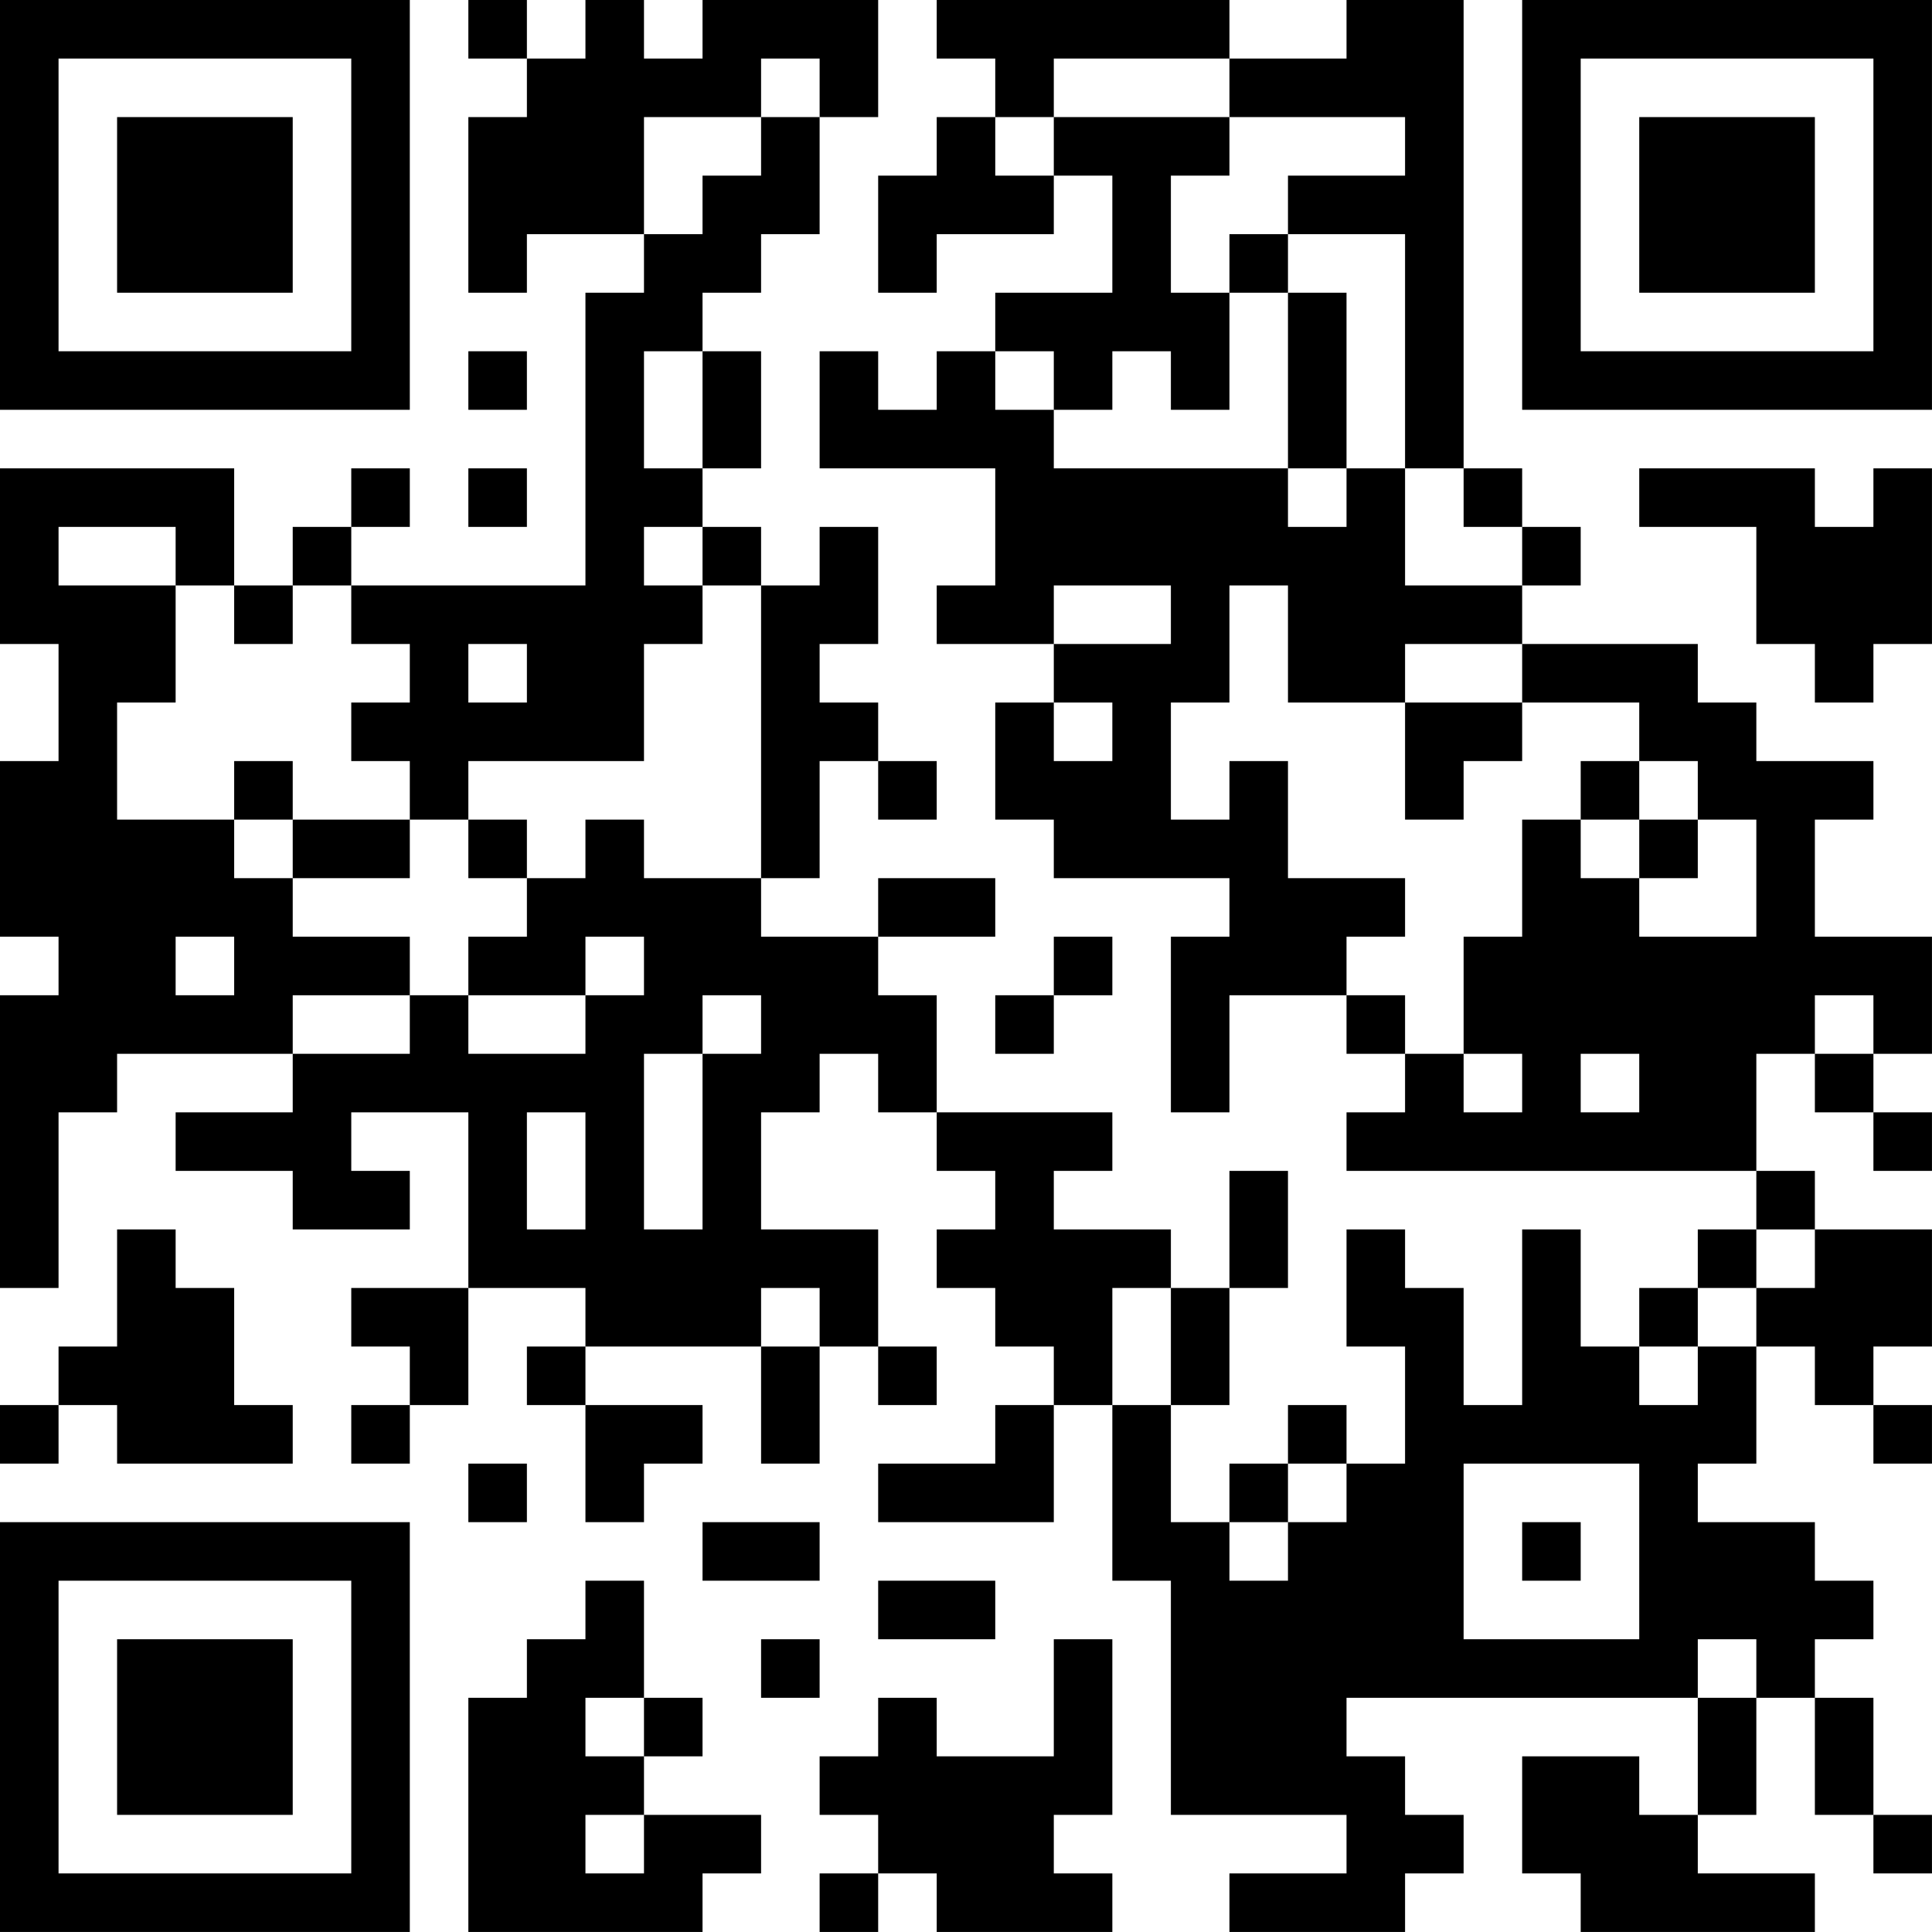 <?xml version="1.0" encoding="UTF-8"?>
<svg xmlns="http://www.w3.org/2000/svg" version="1.1" width="400" height="400" viewBox="0 0 400 400"><rect x="0" y="0" width="400" height="400" fill="#ffffff"/><g transform="scale(12.121)"><g transform="translate(0,0)"><path fill-rule="evenodd" d="M8 0L8 1L9 1L9 2L8 2L8 5L9 5L9 4L11 4L11 5L10 5L10 10L6 10L6 9L7 9L7 8L6 8L6 9L5 9L5 10L4 10L4 8L0 8L0 11L1 11L1 13L0 13L0 16L1 16L1 17L0 17L0 22L1 22L1 19L2 19L2 18L5 18L5 19L3 19L3 20L5 20L5 21L7 21L7 20L6 20L6 19L8 19L8 22L6 22L6 23L7 23L7 24L6 24L6 25L7 25L7 24L8 24L8 22L10 22L10 23L9 23L9 24L10 24L10 26L11 26L11 25L12 25L12 24L10 24L10 23L13 23L13 25L14 25L14 23L15 23L15 24L16 24L16 23L15 23L15 21L13 21L13 19L14 19L14 18L15 18L15 19L16 19L16 20L17 20L17 21L16 21L16 22L17 22L17 23L18 23L18 24L17 24L17 25L15 25L15 26L18 26L18 24L19 24L19 27L20 27L20 31L23 31L23 32L21 32L21 33L24 33L24 32L25 32L25 31L24 31L24 30L23 30L23 29L29 29L29 31L28 31L28 30L26 30L26 32L27 32L27 33L31 33L31 32L29 32L29 31L30 31L30 29L31 29L31 31L32 31L32 32L33 32L33 31L32 31L32 29L31 29L31 28L32 28L32 27L31 27L31 26L29 26L29 25L30 25L30 23L31 23L31 24L32 24L32 25L33 25L33 24L32 24L32 23L33 23L33 21L31 21L31 20L30 20L30 18L31 18L31 19L32 19L32 20L33 20L33 19L32 19L32 18L33 18L33 16L31 16L31 14L32 14L32 13L30 13L30 12L29 12L29 11L26 11L26 10L27 10L27 9L26 9L26 8L25 8L25 0L23 0L23 1L21 1L21 0L16 0L16 1L17 1L17 2L16 2L16 3L15 3L15 5L16 5L16 4L18 4L18 3L19 3L19 5L17 5L17 6L16 6L16 7L15 7L15 6L14 6L14 8L17 8L17 10L16 10L16 11L18 11L18 12L17 12L17 14L18 14L18 15L21 15L21 16L20 16L20 19L21 19L21 17L23 17L23 18L24 18L24 19L23 19L23 20L30 20L30 21L29 21L29 22L28 22L28 23L27 23L27 21L26 21L26 24L25 24L25 22L24 22L24 21L23 21L23 23L24 23L24 25L23 25L23 24L22 24L22 25L21 25L21 26L20 26L20 24L21 24L21 22L22 22L22 20L21 20L21 22L20 22L20 21L18 21L18 20L19 20L19 19L16 19L16 17L15 17L15 16L17 16L17 15L15 15L15 16L13 16L13 15L14 15L14 13L15 13L15 14L16 14L16 13L15 13L15 12L14 12L14 11L15 11L15 9L14 9L14 10L13 10L13 9L12 9L12 8L13 8L13 6L12 6L12 5L13 5L13 4L14 4L14 2L15 2L15 0L12 0L12 1L11 1L11 0L10 0L10 1L9 1L9 0ZM13 1L13 2L11 2L11 4L12 4L12 3L13 3L13 2L14 2L14 1ZM18 1L18 2L17 2L17 3L18 3L18 2L21 2L21 3L20 3L20 5L21 5L21 7L20 7L20 6L19 6L19 7L18 7L18 6L17 6L17 7L18 7L18 8L22 8L22 9L23 9L23 8L24 8L24 10L26 10L26 9L25 9L25 8L24 8L24 4L22 4L22 3L24 3L24 2L21 2L21 1ZM21 4L21 5L22 5L22 8L23 8L23 5L22 5L22 4ZM8 6L8 7L9 7L9 6ZM11 6L11 8L12 8L12 6ZM8 8L8 9L9 9L9 8ZM28 8L28 9L30 9L30 11L31 11L31 12L32 12L32 11L33 11L33 8L32 8L32 9L31 9L31 8ZM1 9L1 10L3 10L3 12L2 12L2 14L4 14L4 15L5 15L5 16L7 16L7 17L5 17L5 18L7 18L7 17L8 17L8 18L10 18L10 17L11 17L11 16L10 16L10 17L8 17L8 16L9 16L9 15L10 15L10 14L11 14L11 15L13 15L13 10L12 10L12 9L11 9L11 10L12 10L12 11L11 11L11 13L8 13L8 14L7 14L7 13L6 13L6 12L7 12L7 11L6 11L6 10L5 10L5 11L4 11L4 10L3 10L3 9ZM18 10L18 11L20 11L20 10ZM21 10L21 12L20 12L20 14L21 14L21 13L22 13L22 15L24 15L24 16L23 16L23 17L24 17L24 18L25 18L25 19L26 19L26 18L25 18L25 16L26 16L26 14L27 14L27 15L28 15L28 16L30 16L30 14L29 14L29 13L28 13L28 12L26 12L26 11L24 11L24 12L22 12L22 10ZM8 11L8 12L9 12L9 11ZM18 12L18 13L19 13L19 12ZM24 12L24 14L25 14L25 13L26 13L26 12ZM4 13L4 14L5 14L5 15L7 15L7 14L5 14L5 13ZM27 13L27 14L28 14L28 15L29 15L29 14L28 14L28 13ZM8 14L8 15L9 15L9 14ZM3 16L3 17L4 17L4 16ZM18 16L18 17L17 17L17 18L18 18L18 17L19 17L19 16ZM12 17L12 18L11 18L11 21L12 21L12 18L13 18L13 17ZM31 17L31 18L32 18L32 17ZM27 18L27 19L28 19L28 18ZM9 19L9 21L10 21L10 19ZM2 21L2 23L1 23L1 24L0 24L0 25L1 25L1 24L2 24L2 25L5 25L5 24L4 24L4 22L3 22L3 21ZM30 21L30 22L29 22L29 23L28 23L28 24L29 24L29 23L30 23L30 22L31 22L31 21ZM13 22L13 23L14 23L14 22ZM19 22L19 24L20 24L20 22ZM8 25L8 26L9 26L9 25ZM22 25L22 26L21 26L21 27L22 27L22 26L23 26L23 25ZM25 25L25 28L28 28L28 25ZM12 26L12 27L14 27L14 26ZM26 26L26 27L27 27L27 26ZM10 27L10 28L9 28L9 29L8 29L8 33L12 33L12 32L13 32L13 31L11 31L11 30L12 30L12 29L11 29L11 27ZM15 27L15 28L17 28L17 27ZM13 28L13 29L14 29L14 28ZM18 28L18 30L16 30L16 29L15 29L15 30L14 30L14 31L15 31L15 32L14 32L14 33L15 33L15 32L16 32L16 33L19 33L19 32L18 32L18 31L19 31L19 28ZM29 28L29 29L30 29L30 28ZM10 29L10 30L11 30L11 29ZM10 31L10 32L11 32L11 31ZM0 0L0 7L7 7L7 0ZM1 1L1 6L6 6L6 1ZM2 2L2 5L5 5L5 2ZM26 0L26 7L33 7L33 0ZM27 1L27 6L32 6L32 1ZM28 2L28 5L31 5L31 2ZM0 26L0 33L7 33L7 26ZM1 27L1 32L6 32L6 27ZM2 28L2 31L5 31L5 28Z" fill="#000000"/></g></g></svg>
